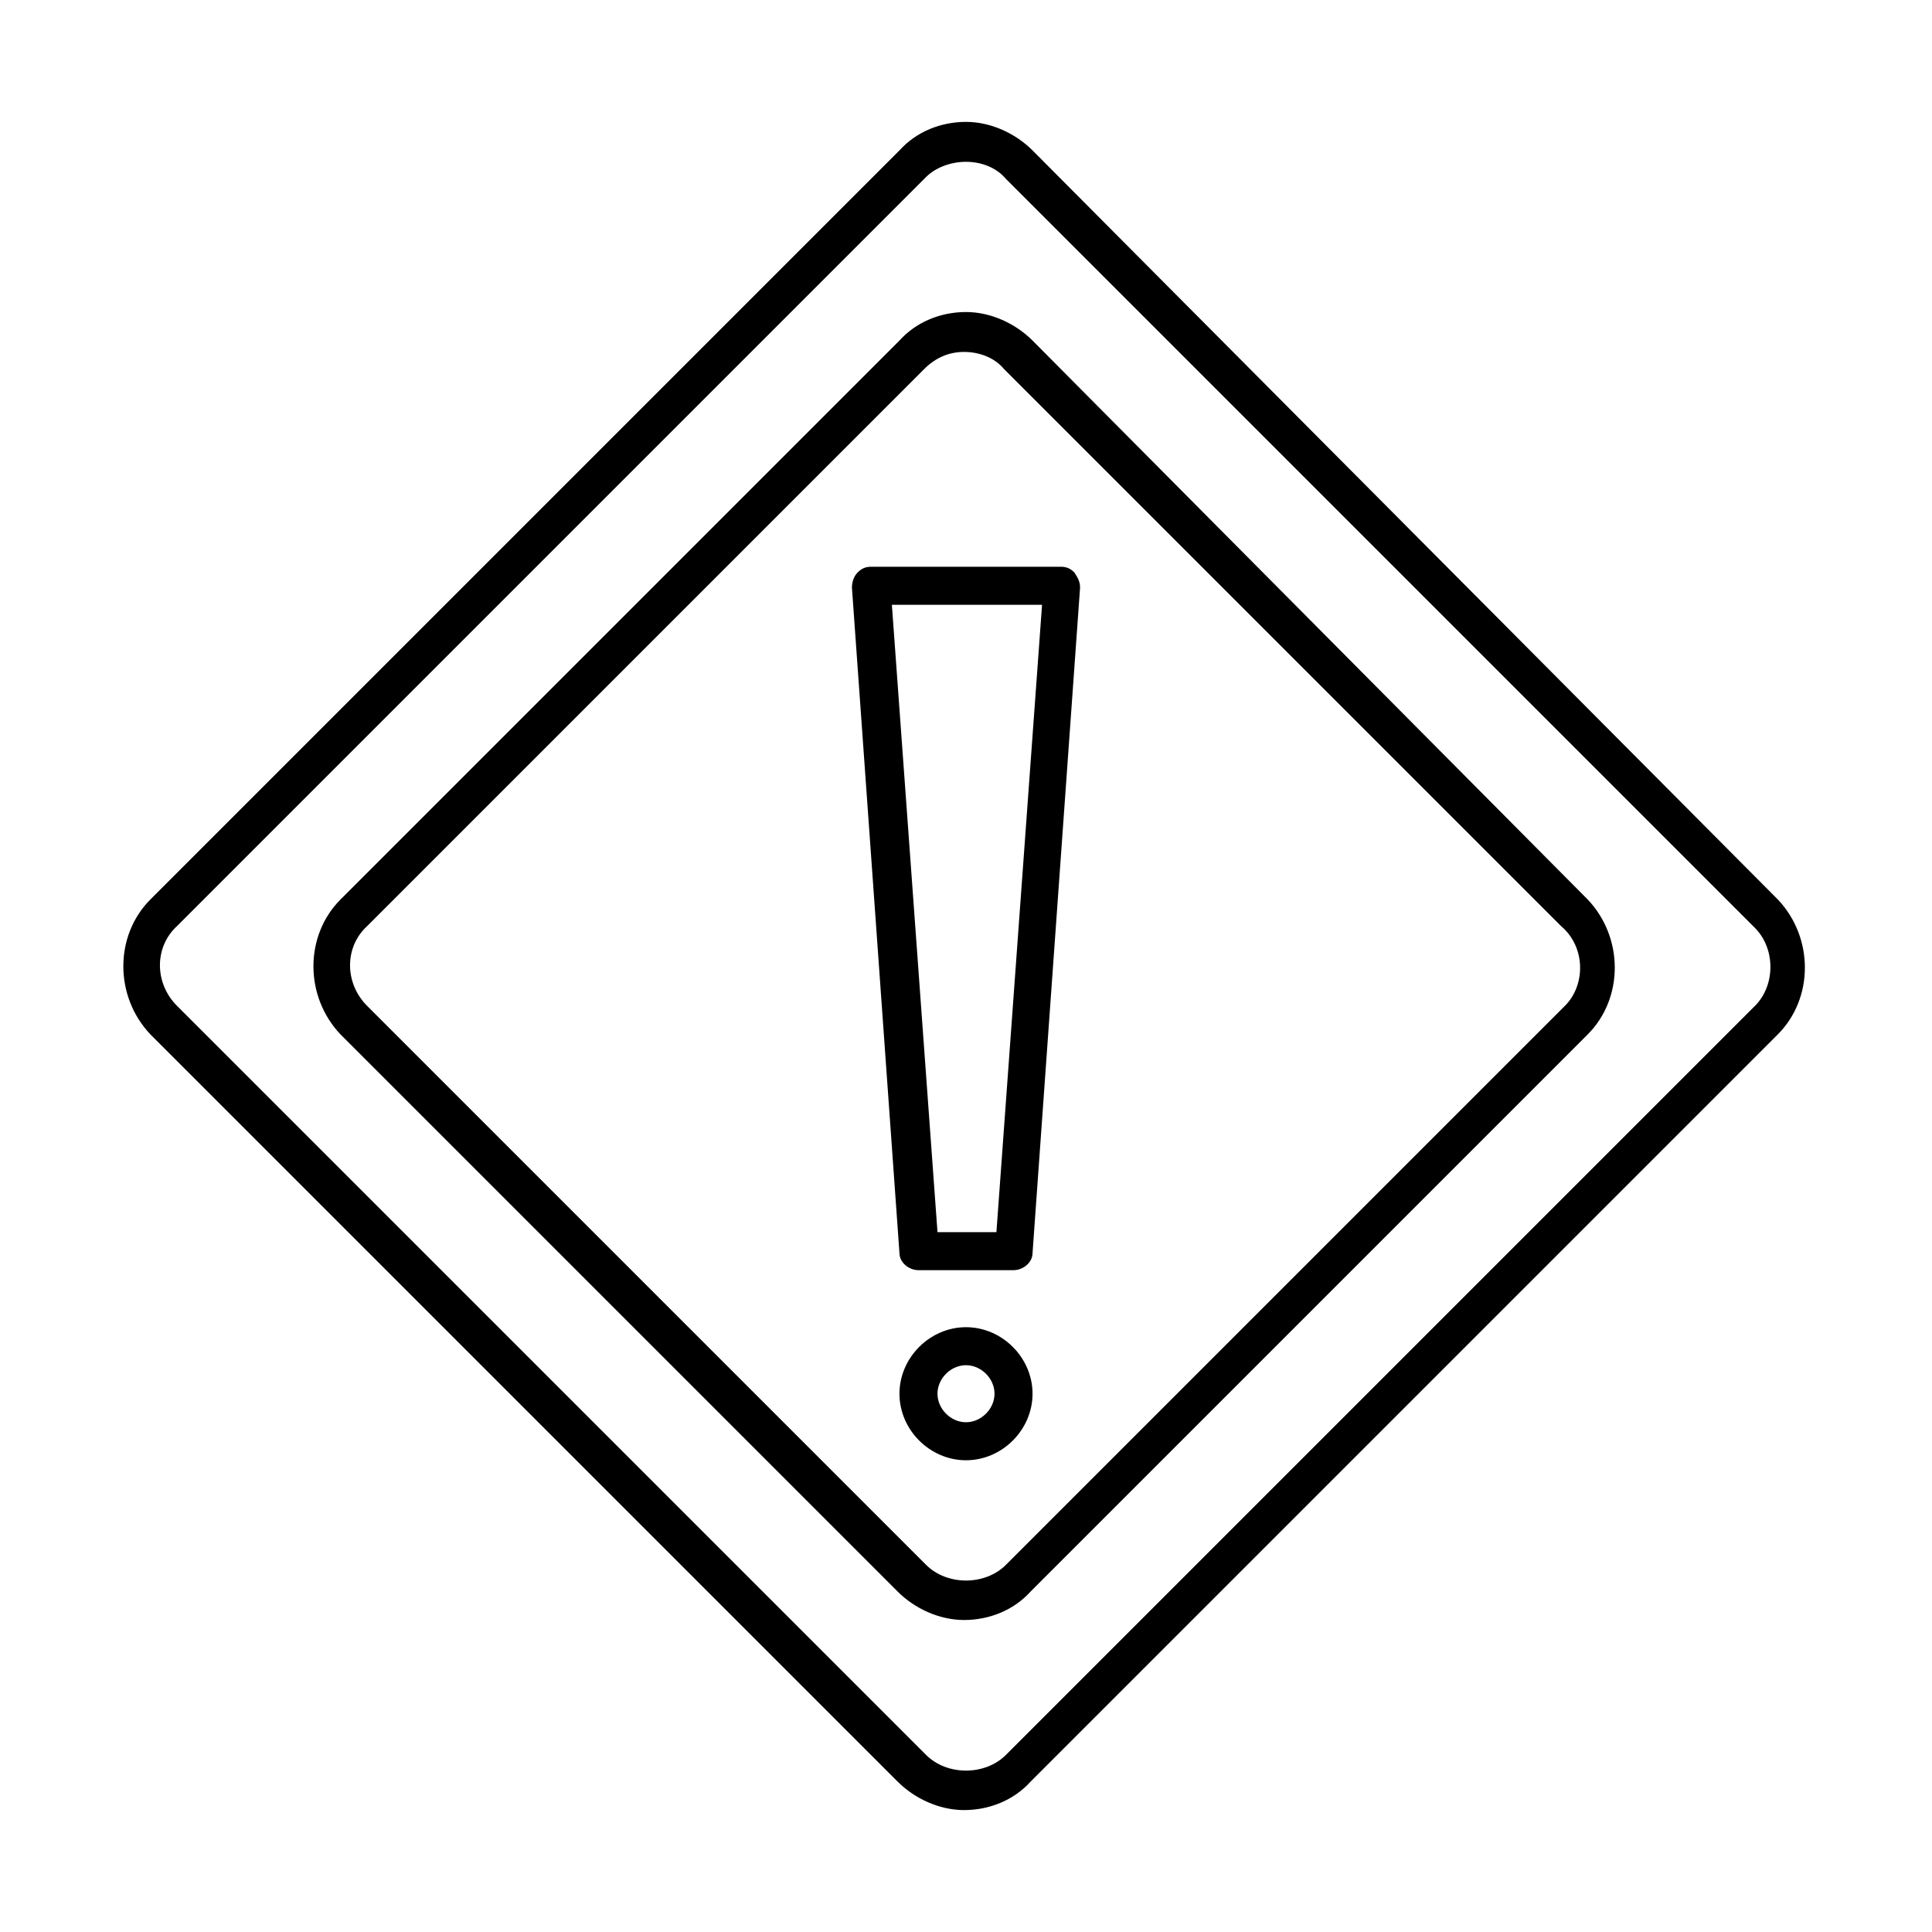 <?xml version="1.0" encoding="UTF-8"?>
<!-- Uploaded to: ICON Repo, www.iconrepo.com, Generator: ICON Repo Mixer Tools -->
<svg fill="#000000" width="800px" height="800px" version="1.1" viewBox="144 144 512 512" xmlns="http://www.w3.org/2000/svg">
 <g>
  <path d="m417.63 183.86c-4.535-4.535-11.082-7.559-17.633-7.559s-13.098 2.519-17.633 7.559l-198.5 198.5c-9.574 9.574-9.574 25.695 0 35.77l198 198c4.535 4.535 11.082 7.559 17.633 7.559 6.551 0 13.098-2.519 17.633-7.559l198-198c9.574-9.574 9.574-25.695 0-35.77zm191.45 226.71-198.5 198.5c-5.543 5.543-15.617 5.543-21.16 0l-198.5-198.5c-6.047-6.047-6.047-15.617 0-21.16l198.5-198.5c2.519-2.519 6.551-4.031 10.582-4.031s8.062 1.512 10.578 4.535l198 198c6.047 5.543 6.047 15.617 0.504 21.16z"/>
  <path d="m417.63 234.25c-4.535-4.535-11.082-7.559-17.633-7.559s-13.098 2.519-17.633 7.559l-148.12 148.12c-9.574 9.574-9.574 25.695 0 35.77l147.62 147.62c4.535 4.535 11.082 7.559 17.633 7.559 6.551 0 13.098-2.519 17.633-7.559l147.62-147.62c9.574-9.574 9.574-25.695 0-35.77zm141.07 176.33-148.12 148.12c-5.543 5.543-15.617 5.543-21.16 0l-148.12-148.12c-6.047-6.047-6.047-15.617 0-21.16l147.62-147.62c3.023-3.023 6.551-4.535 10.578-4.535 4.031 0 8.062 1.512 10.578 4.535l147.62 147.62c6.555 5.543 6.555 15.617 1.012 21.16z"/>
  <path d="m425.19 294.2h-50.379c-1.512 0-2.519 0.504-3.527 1.512-1.008 1.008-1.512 2.519-1.512 4.031l12.594 176.33c0 2.519 2.519 4.535 5.039 4.535h25.191c2.519 0 5.039-2.016 5.039-4.535l12.594-176.33c0-1.512-0.504-2.519-1.512-4.031-1.008-1.008-2.016-1.512-3.527-1.512zm-17.129 176.33h-15.617l-12.09-166.26h39.801z"/>
  <path d="m400 495.72c-9.574 0-17.633 8.062-17.633 17.633-0.004 9.574 8.059 17.633 17.633 17.633s17.633-8.062 17.633-17.633c0-9.57-8.062-17.633-17.633-17.633zm0 25.191c-4.031 0-7.559-3.527-7.559-7.559s3.527-7.559 7.559-7.559 7.559 3.527 7.559 7.559c-0.004 4.031-3.531 7.559-7.559 7.559z"/>
 </g>
</svg>
